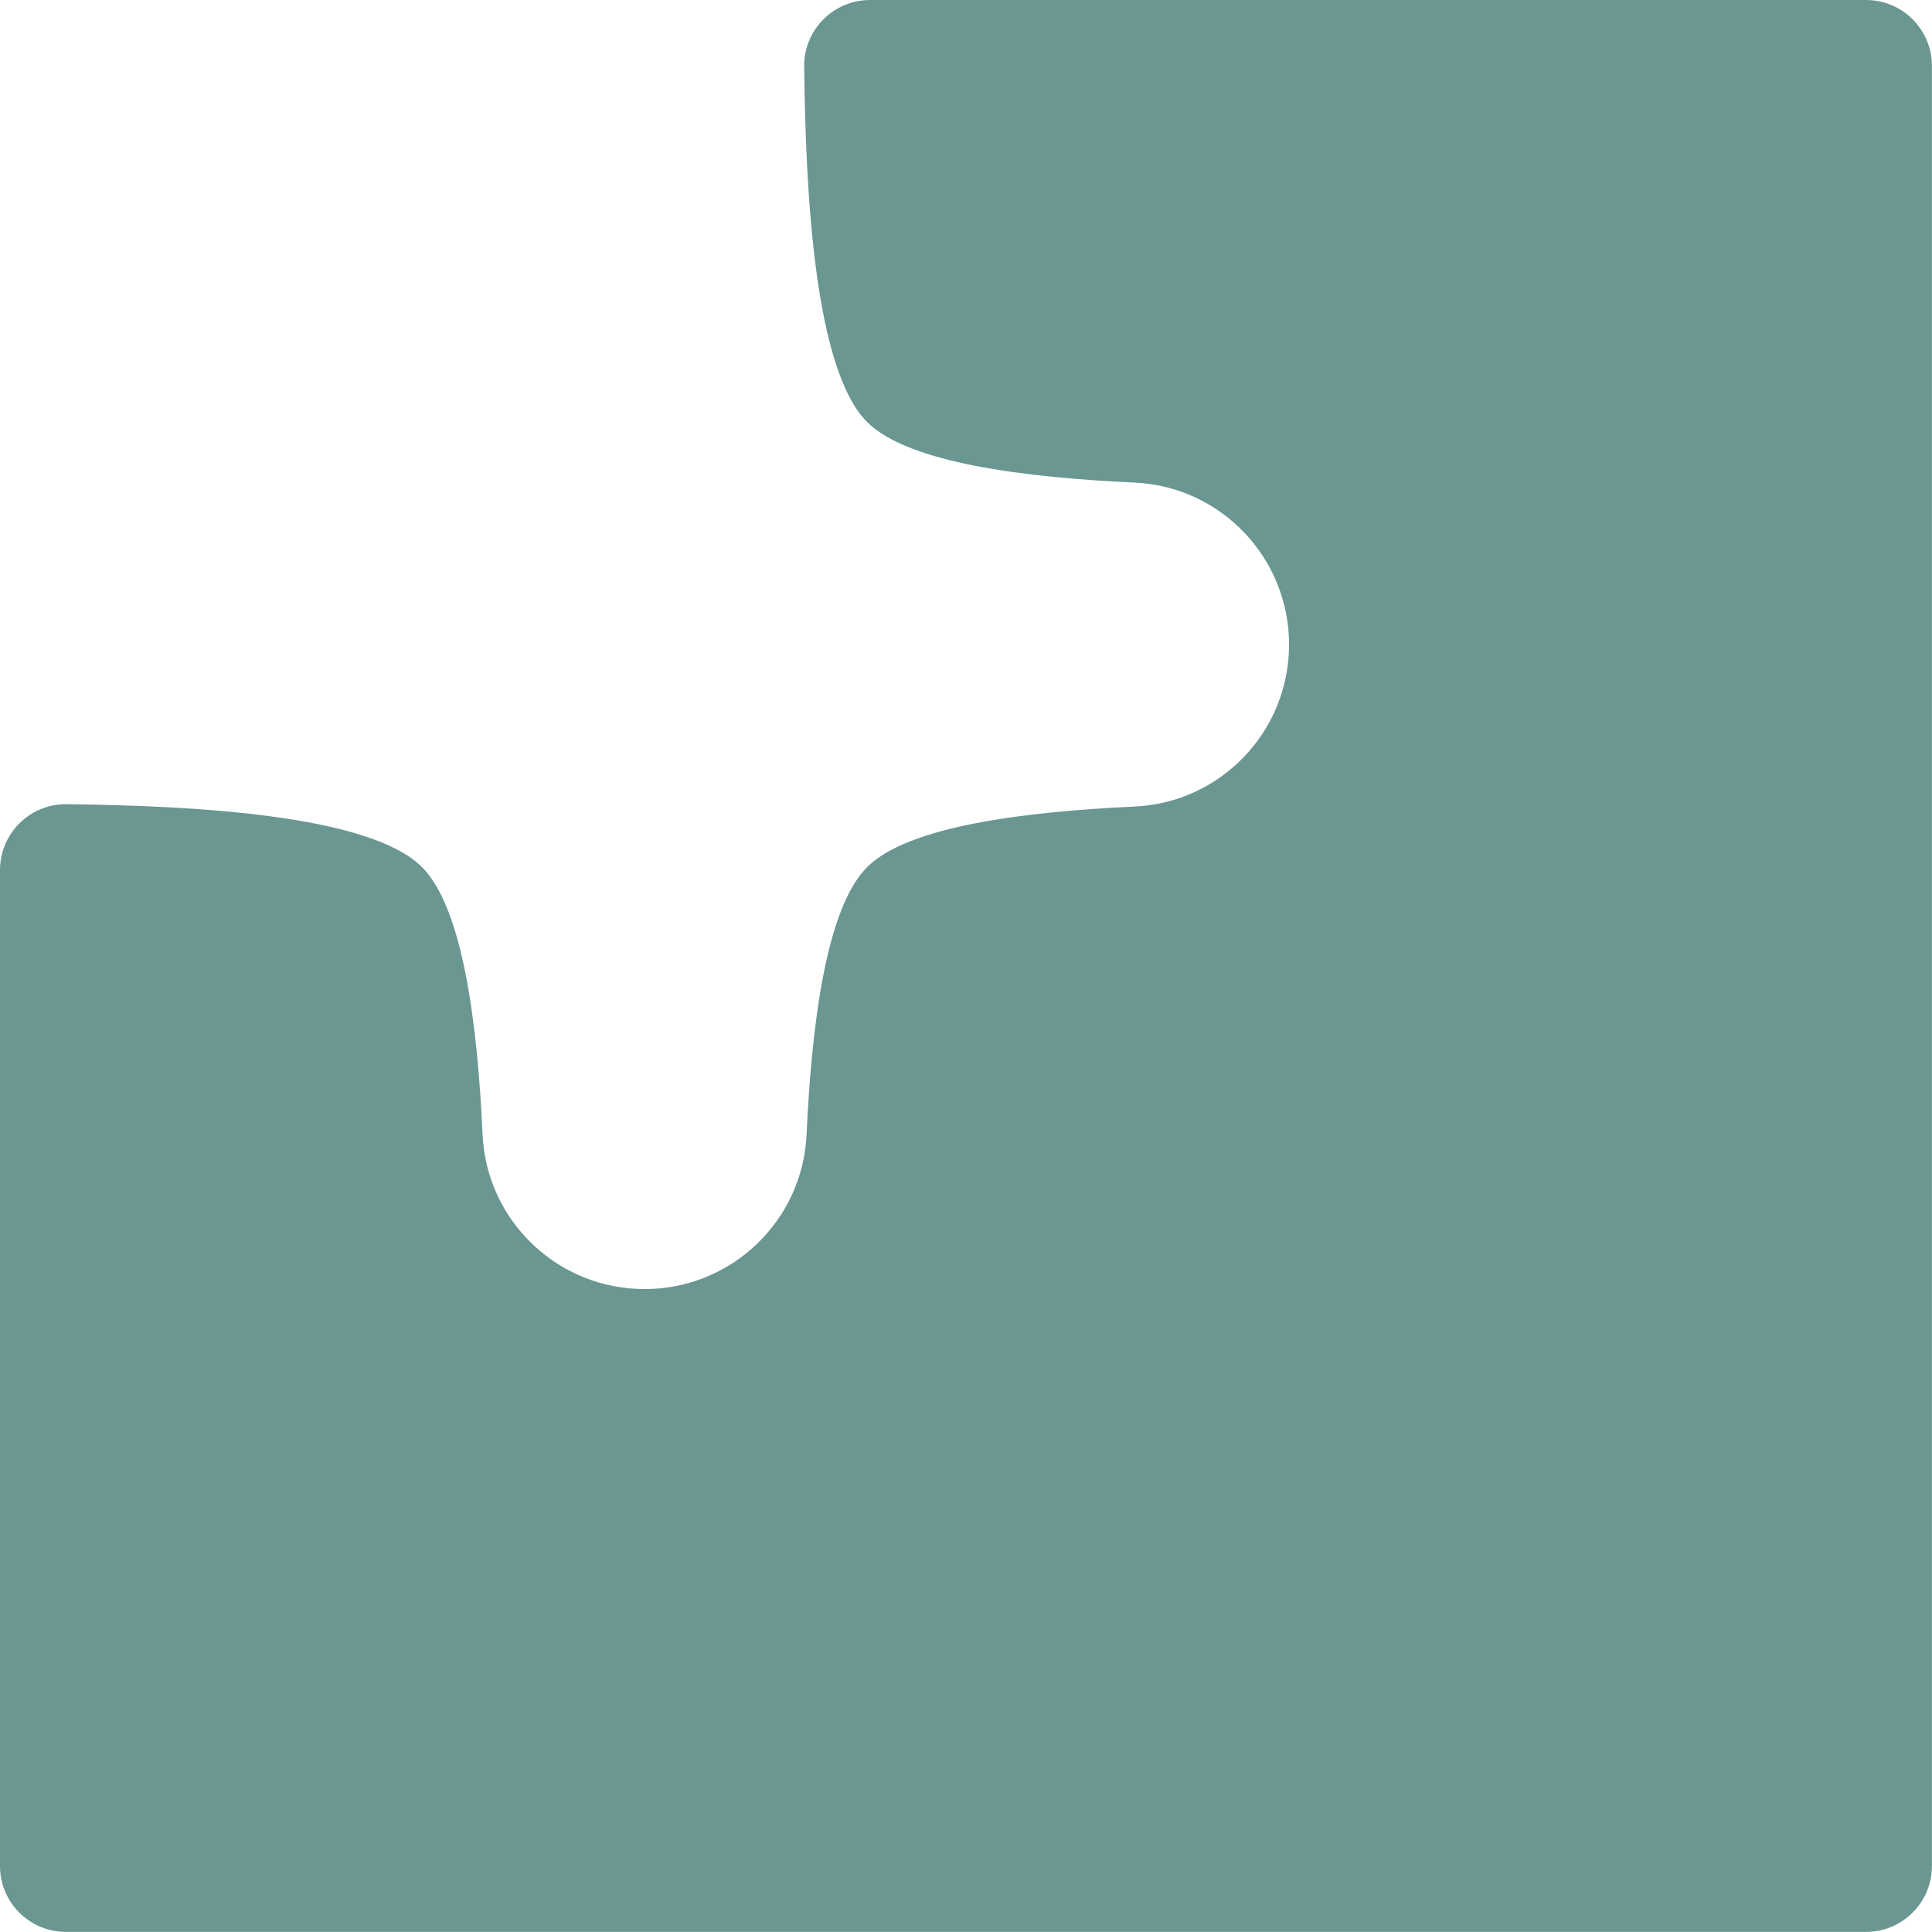 <svg width="300" height="300" viewBox="0 0 300 300" fill="none" xmlns="http://www.w3.org/2000/svg">
<path d="M135.107 0C129.414 0 124.808 4.644 124.872 10.338C125.09 29.747 126.446 57.331 134.647 65.532C141.044 71.929 159.263 74.156 176.177 74.936C189.611 75.55 200.166 86.643 200.166 100.09C200.166 113.536 189.611 124.629 176.177 125.243C159.263 126.024 141.044 128.25 134.647 134.647C128.25 141.044 126.024 159.263 125.243 176.177C124.629 189.611 113.536 200.166 100.09 200.166C86.643 200.166 75.55 189.611 74.936 176.177C74.156 159.263 71.929 141.044 65.532 134.647C57.344 126.459 29.747 125.102 10.338 124.872C4.644 124.808 0 129.414 0 135.108V289.752C0 295.407 4.58 299.987 10.235 299.987H289.752C295.407 299.987 299.987 295.407 299.987 289.752V10.235C299.987 4.58 295.407 0 289.752 0H135.107Z" fill="#6A9791"/>
</svg>
